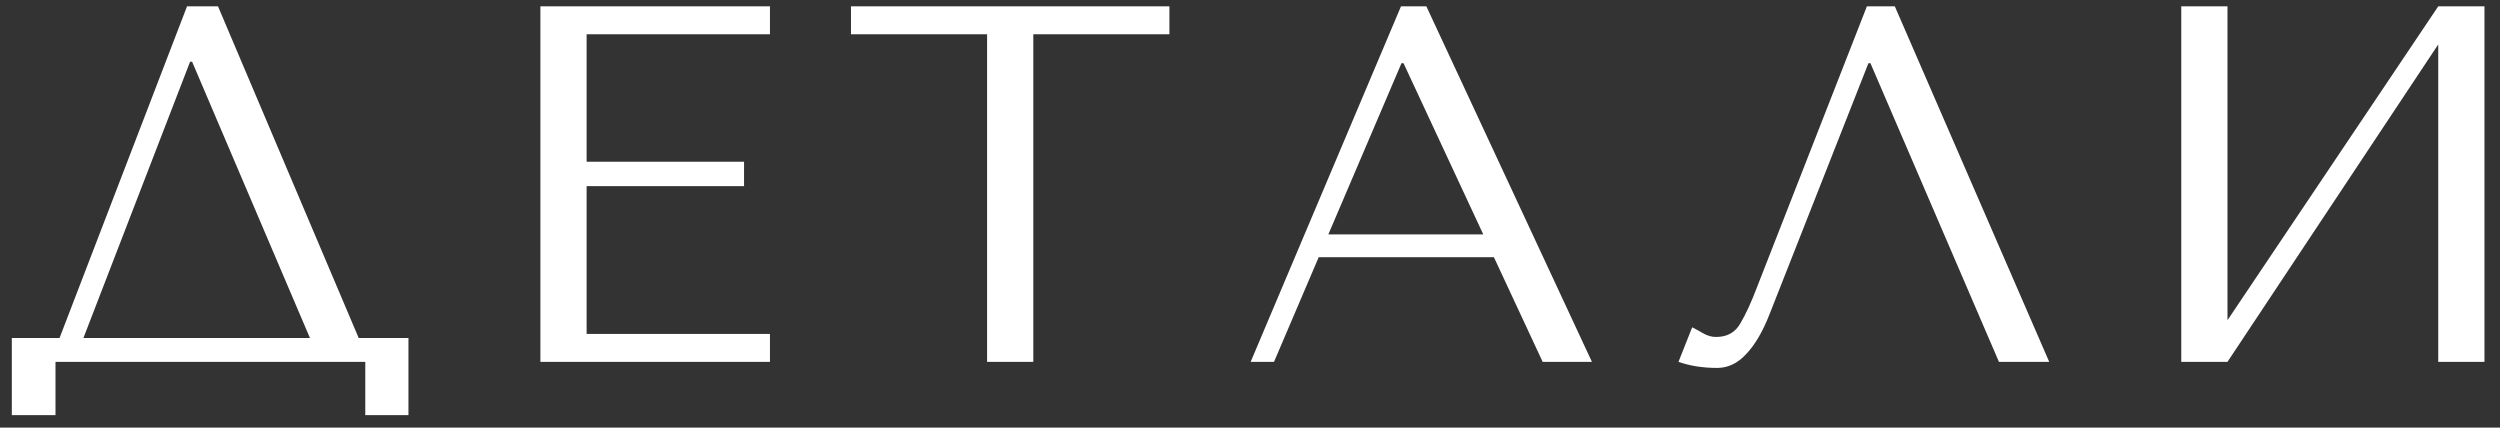 <?xml version="1.0" encoding="UTF-8"?> <svg xmlns="http://www.w3.org/2000/svg" width="152" height="26" viewBox="0 0 152 26" fill="none"><rect x="0" y="0" width="152" height="26" fill="#333333" stroke="none"/><path d="M13.255 0.386L21.808 20.549H24.834V25.242H22.209V22H3.374V25.242H0.719V20.549H3.621L11.371 0.386H13.255ZM18.844 20.549L11.68 3.752H11.557L5.072 20.549H18.844ZM32.856 0.386H46.813V2.084H35.666V9.834H45.238V11.316H35.666V20.302H46.813V22H32.856V0.386ZM62.825 22H60.015V2.084H51.74V0.386H71.1V2.084H62.825V22ZM90.83 15.639H80.177L77.46 22H76.04L85.18 0.386H86.723L96.789 22H93.794L90.83 15.639ZM90.182 14.25L85.334 3.844H85.21L80.764 14.25H90.182ZM115.205 0.386L124.592 22H121.535L113.723 3.844H113.6L107.579 19.128C107.167 20.178 106.693 20.981 106.158 21.537C105.644 22.093 105.057 22.37 104.398 22.37C103.987 22.37 103.575 22.34 103.163 22.278C102.772 22.216 102.402 22.123 102.052 22L102.885 19.9C103.091 20.003 103.318 20.127 103.565 20.271C103.812 20.415 104.069 20.487 104.336 20.487C105.016 20.487 105.51 20.209 105.819 19.653C106.148 19.098 106.488 18.357 106.838 17.43L113.507 0.386H115.205ZM135.431 19.468L148.245 0.386H151.055V22H148.245V2.702L135.431 22H132.621V0.386H135.431V19.468Z" fill="white"></path></svg> 